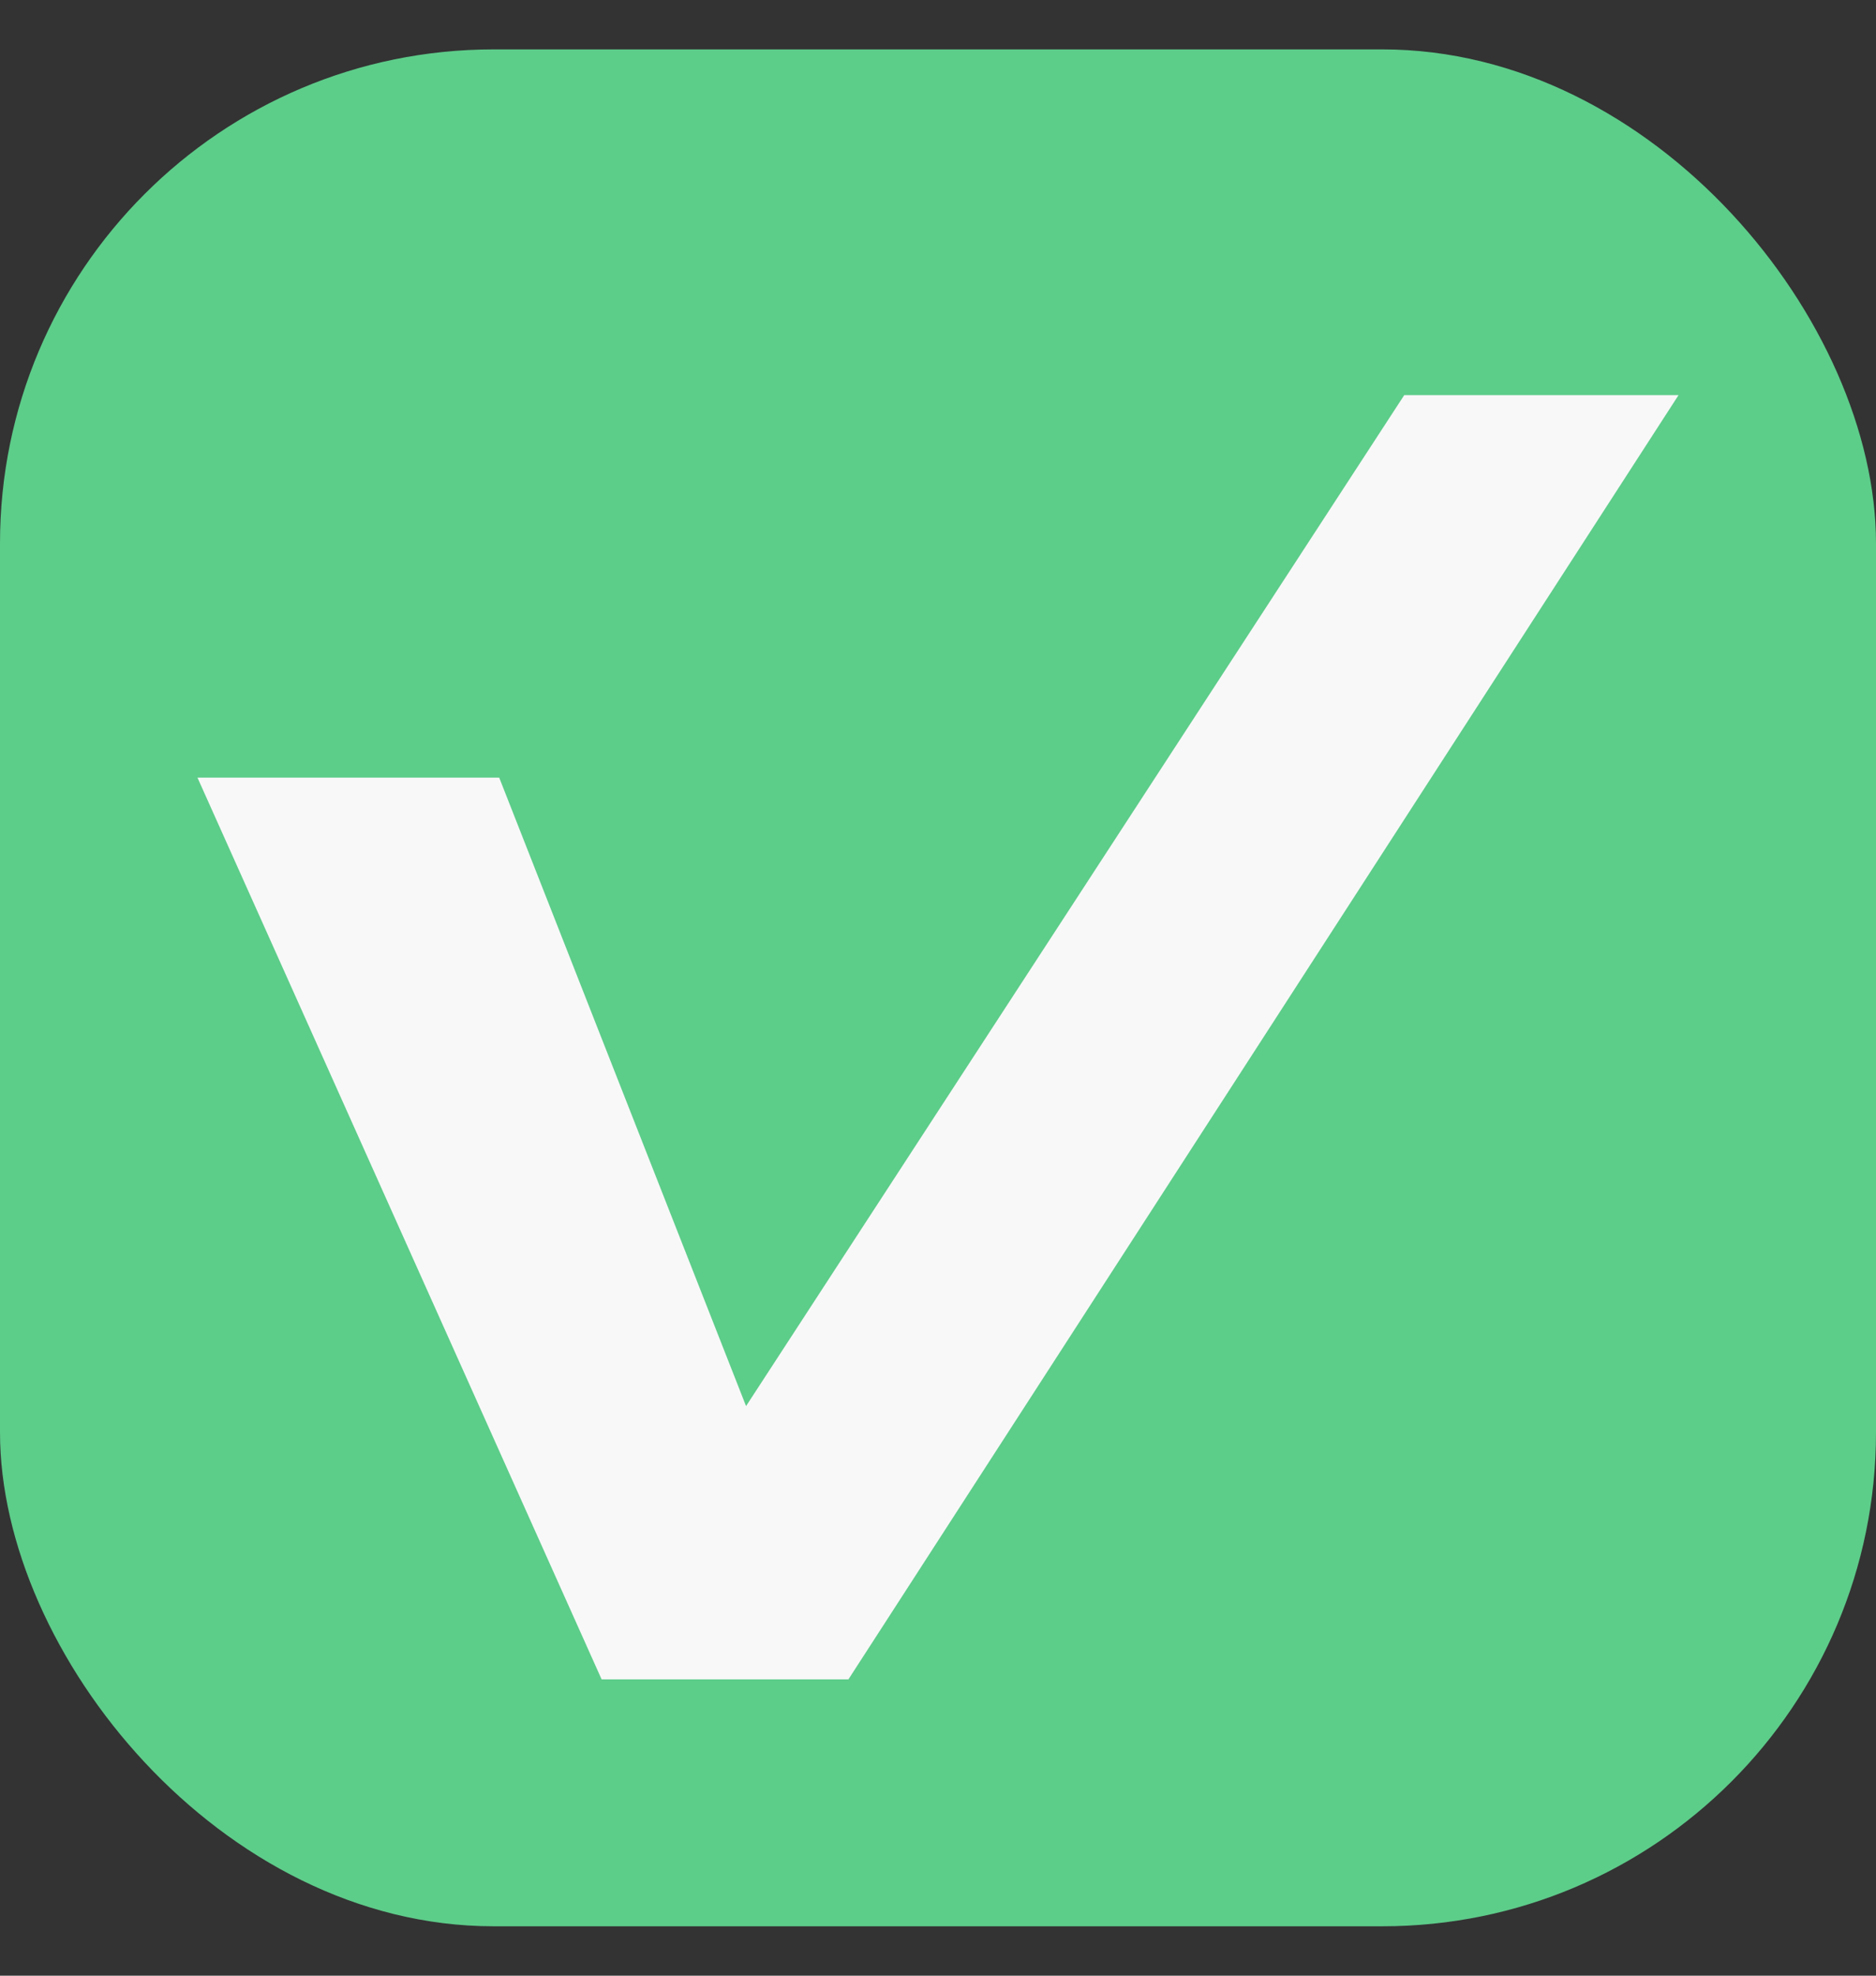 <svg width="19" height="20" viewBox="0 0 19 20" fill="none" xmlns="http://www.w3.org/2000/svg">
<rect x="0" y="0" width="19" height="20" fill="#333333" stroke="none"/>
<rect y="0.5" width="19" height="19" rx="5" fill="#5DCD8A"/>
<path d="M5.056 7.872H2L6.093 17H8.593L17 4H14.222L7.556 14.234L5.056 7.872Z" fill="#F8F8F8"/>
</svg>
